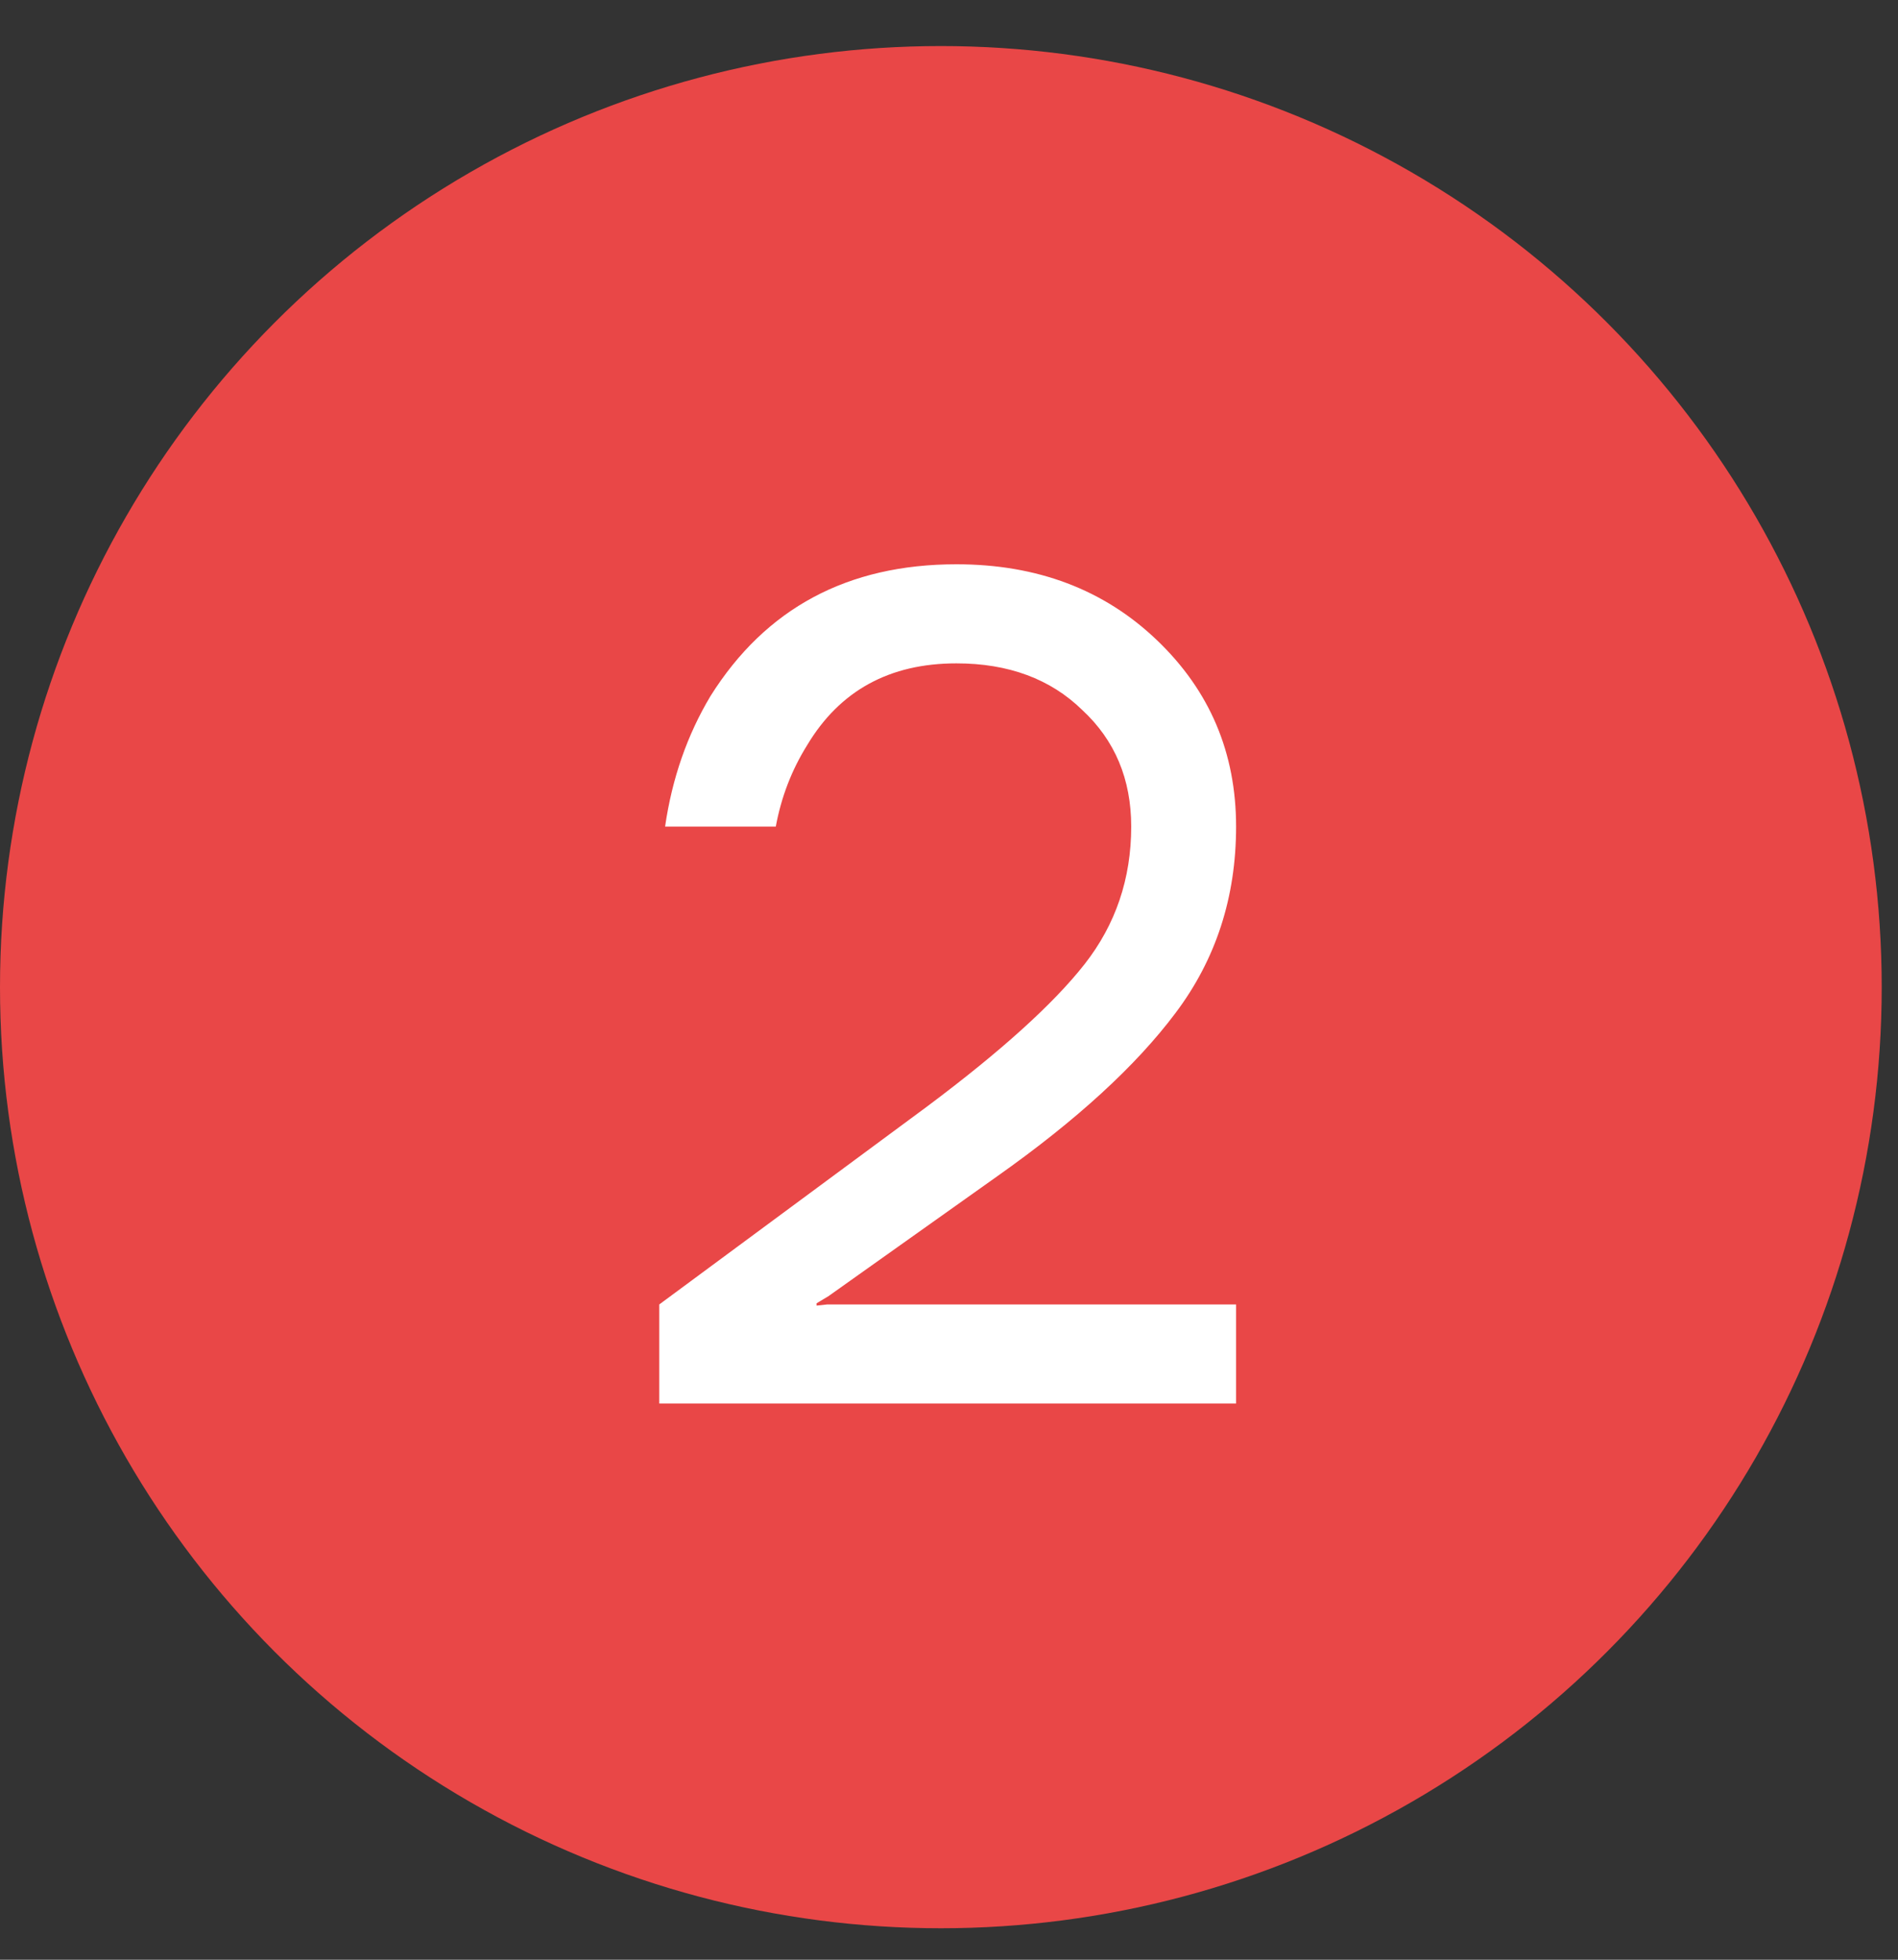 <?xml version="1.0" encoding="UTF-8"?> <svg xmlns="http://www.w3.org/2000/svg" width="31" height="32" viewBox="0 0 31 32" fill="none"><rect x="0" y="0" width="31" height="32" fill="#333333" stroke="none"/> <circle cx="15.367" cy="16.119" r="15.367" fill="#E94747"></circle> <path d="M10.768 22.918V21.3L15.146 18.065C16.351 17.164 17.207 16.39 17.715 15.743C18.222 15.096 18.476 14.347 18.476 13.497C18.476 12.723 18.21 12.088 17.677 11.594C17.157 11.086 16.471 10.832 15.621 10.832C14.53 10.832 13.718 11.276 13.185 12.165C12.931 12.571 12.76 13.015 12.671 13.497H10.863C10.977 12.71 11.225 12 11.605 11.365C12.506 9.931 13.845 9.214 15.621 9.214C16.941 9.214 18.032 9.627 18.895 10.452C19.758 11.276 20.189 12.291 20.189 13.497C20.189 14.652 19.859 15.667 19.199 16.542C18.552 17.405 17.582 18.293 16.288 19.207L13.528 21.167L13.337 21.281V21.319L13.509 21.3H20.189V22.918H10.768Z" fill="white"></path> </svg> 